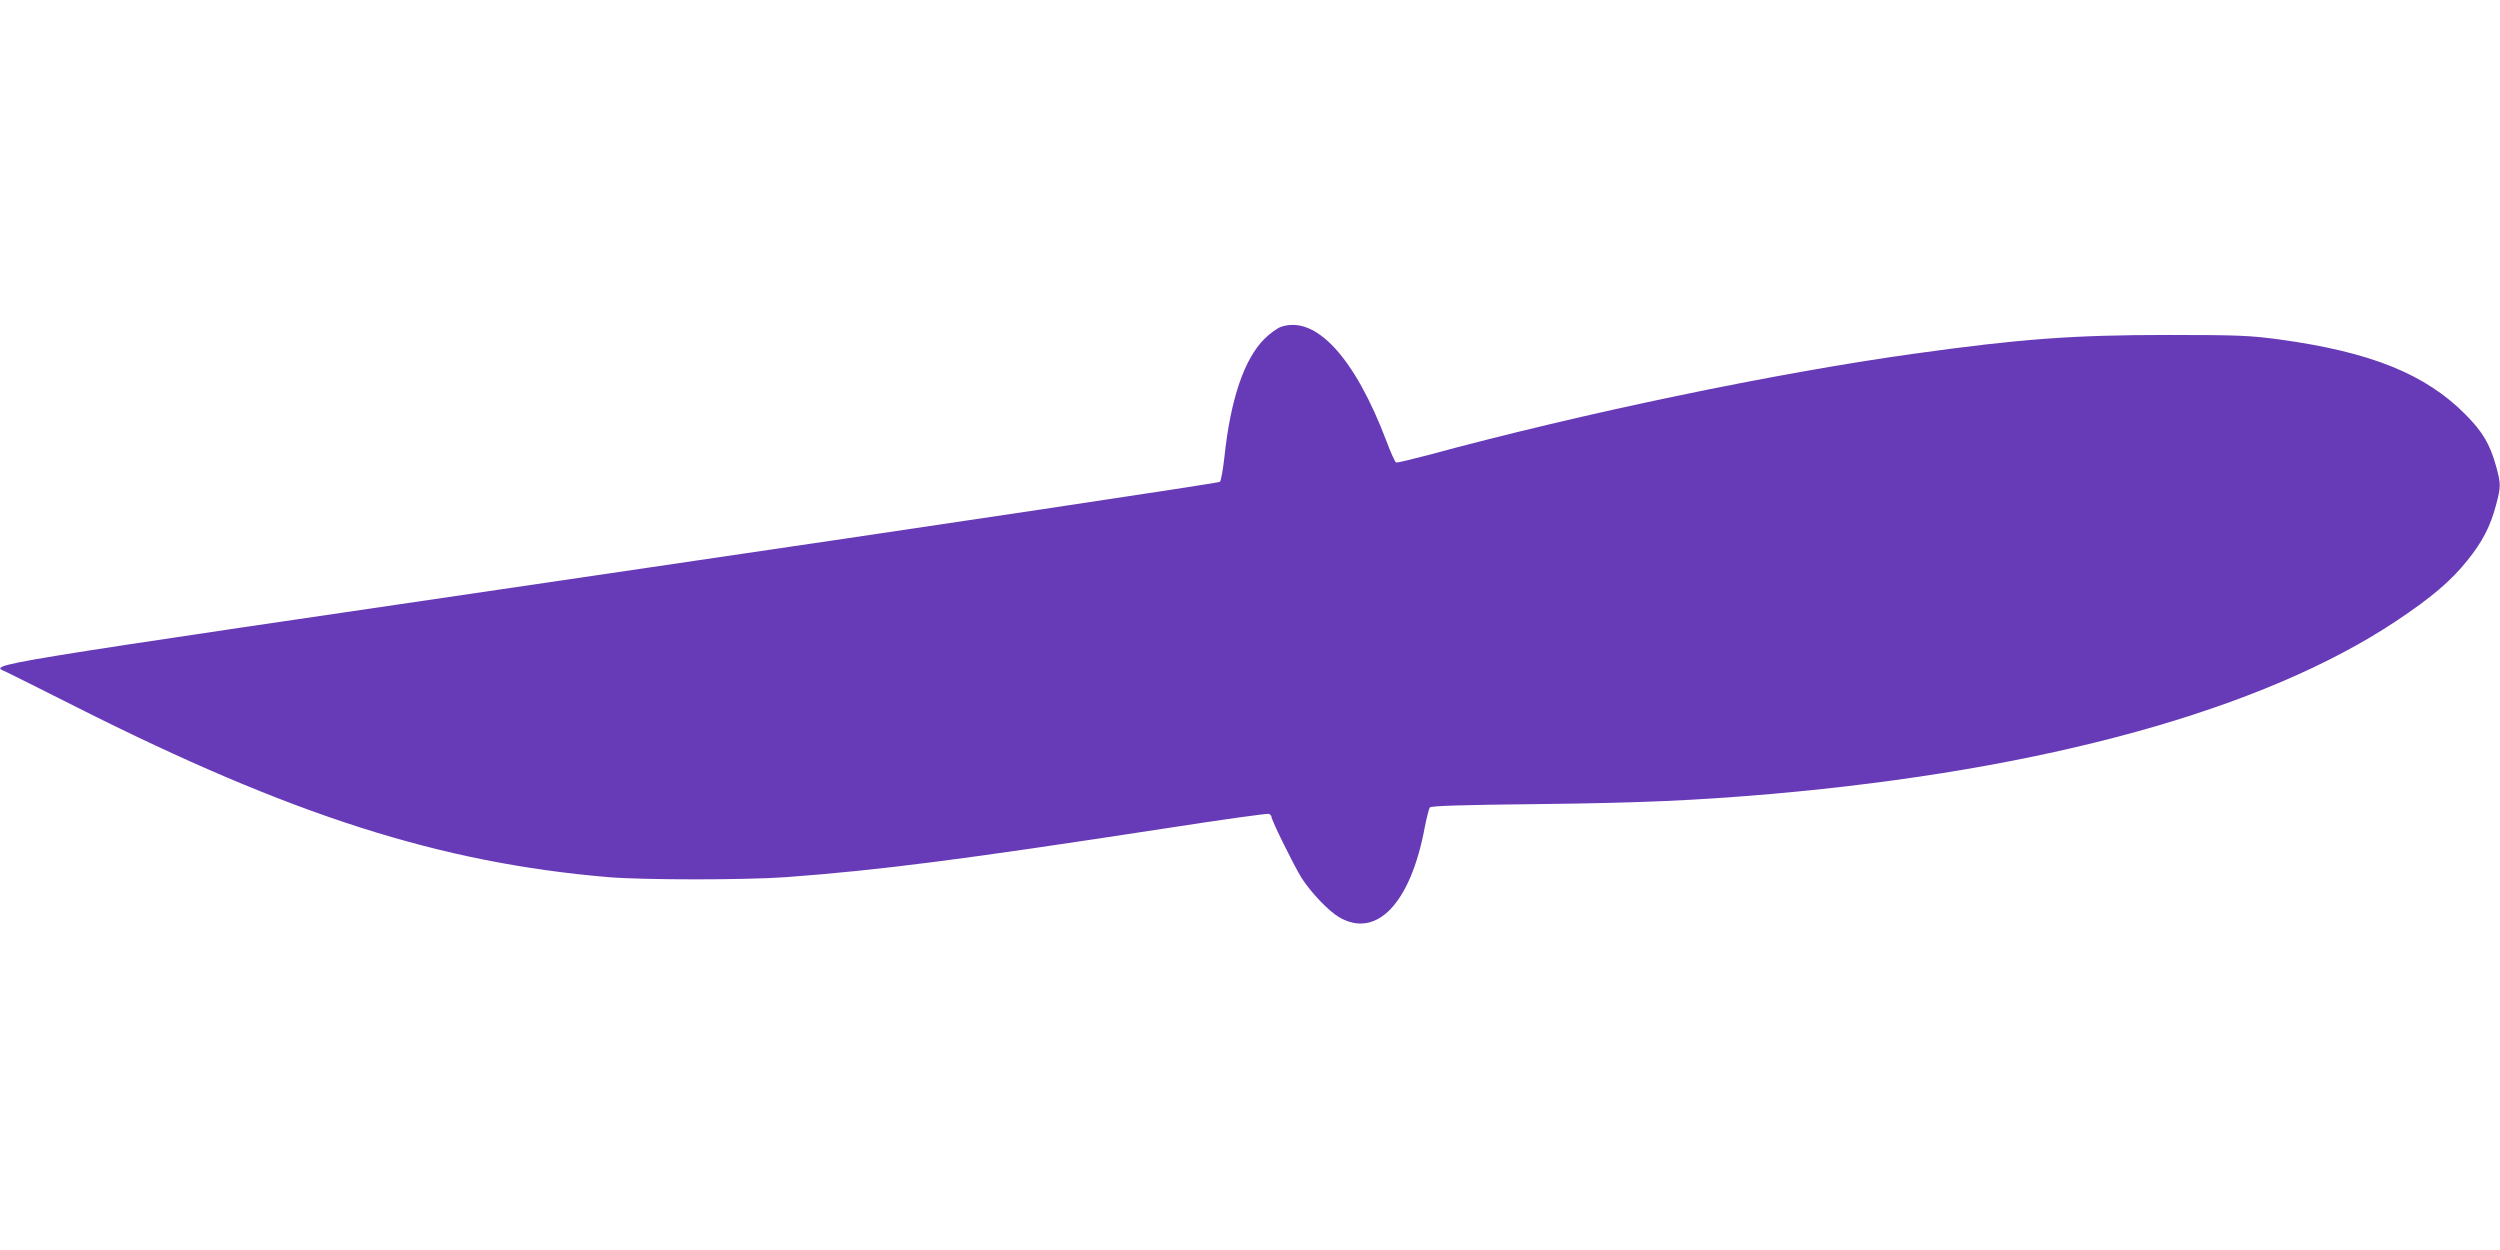 <?xml version="1.0" standalone="no"?>
<!DOCTYPE svg PUBLIC "-//W3C//DTD SVG 20010904//EN"
 "http://www.w3.org/TR/2001/REC-SVG-20010904/DTD/svg10.dtd">
<svg version="1.0" xmlns="http://www.w3.org/2000/svg"
 width="1280pt" height="640pt" viewBox="0 0 1280 640"
 preserveAspectRatio="xMidYMid meet">
<g transform="translate(0,640) scale(0.1,-0.1)"
fill="#673ab7" stroke="none">
<path d="M6560 4727 c-19 -6 -58 -34 -86 -62 -104 -103 -174 -311 -205 -605
-7 -63 -17 -120 -23 -127 -6 -6 -1390 -214 -3128 -469 -3320 -488 -3170 -463
-3085 -505 18 -8 181 -90 362 -181 1098 -553 1859 -796 2720 -869 179 -15 703
-15 910 0 483 36 895 89 1944 250 283 44 520 77 528 74 7 -3 13 -10 13 -15 0
-18 116 -252 154 -313 48 -75 139 -170 192 -201 192 -112 367 71 439 462 10
49 21 94 26 100 6 8 171 13 552 17 522 6 802 18 1197 52 1401 123 2517 432
3198 885 180 120 282 206 366 312 76 94 117 174 145 280 26 96 26 110 1 201
-32 113 -67 174 -155 263 -206 209 -487 322 -955 386 -148 20 -207 23 -570 23
-486 0 -755 -20 -1300 -96 -711 -99 -1700 -305 -2488 -519 -85 -22 -158 -40
-164 -38 -5 2 -27 49 -48 106 -163 431 -362 648 -540 589z"/>
</g>
</svg>
